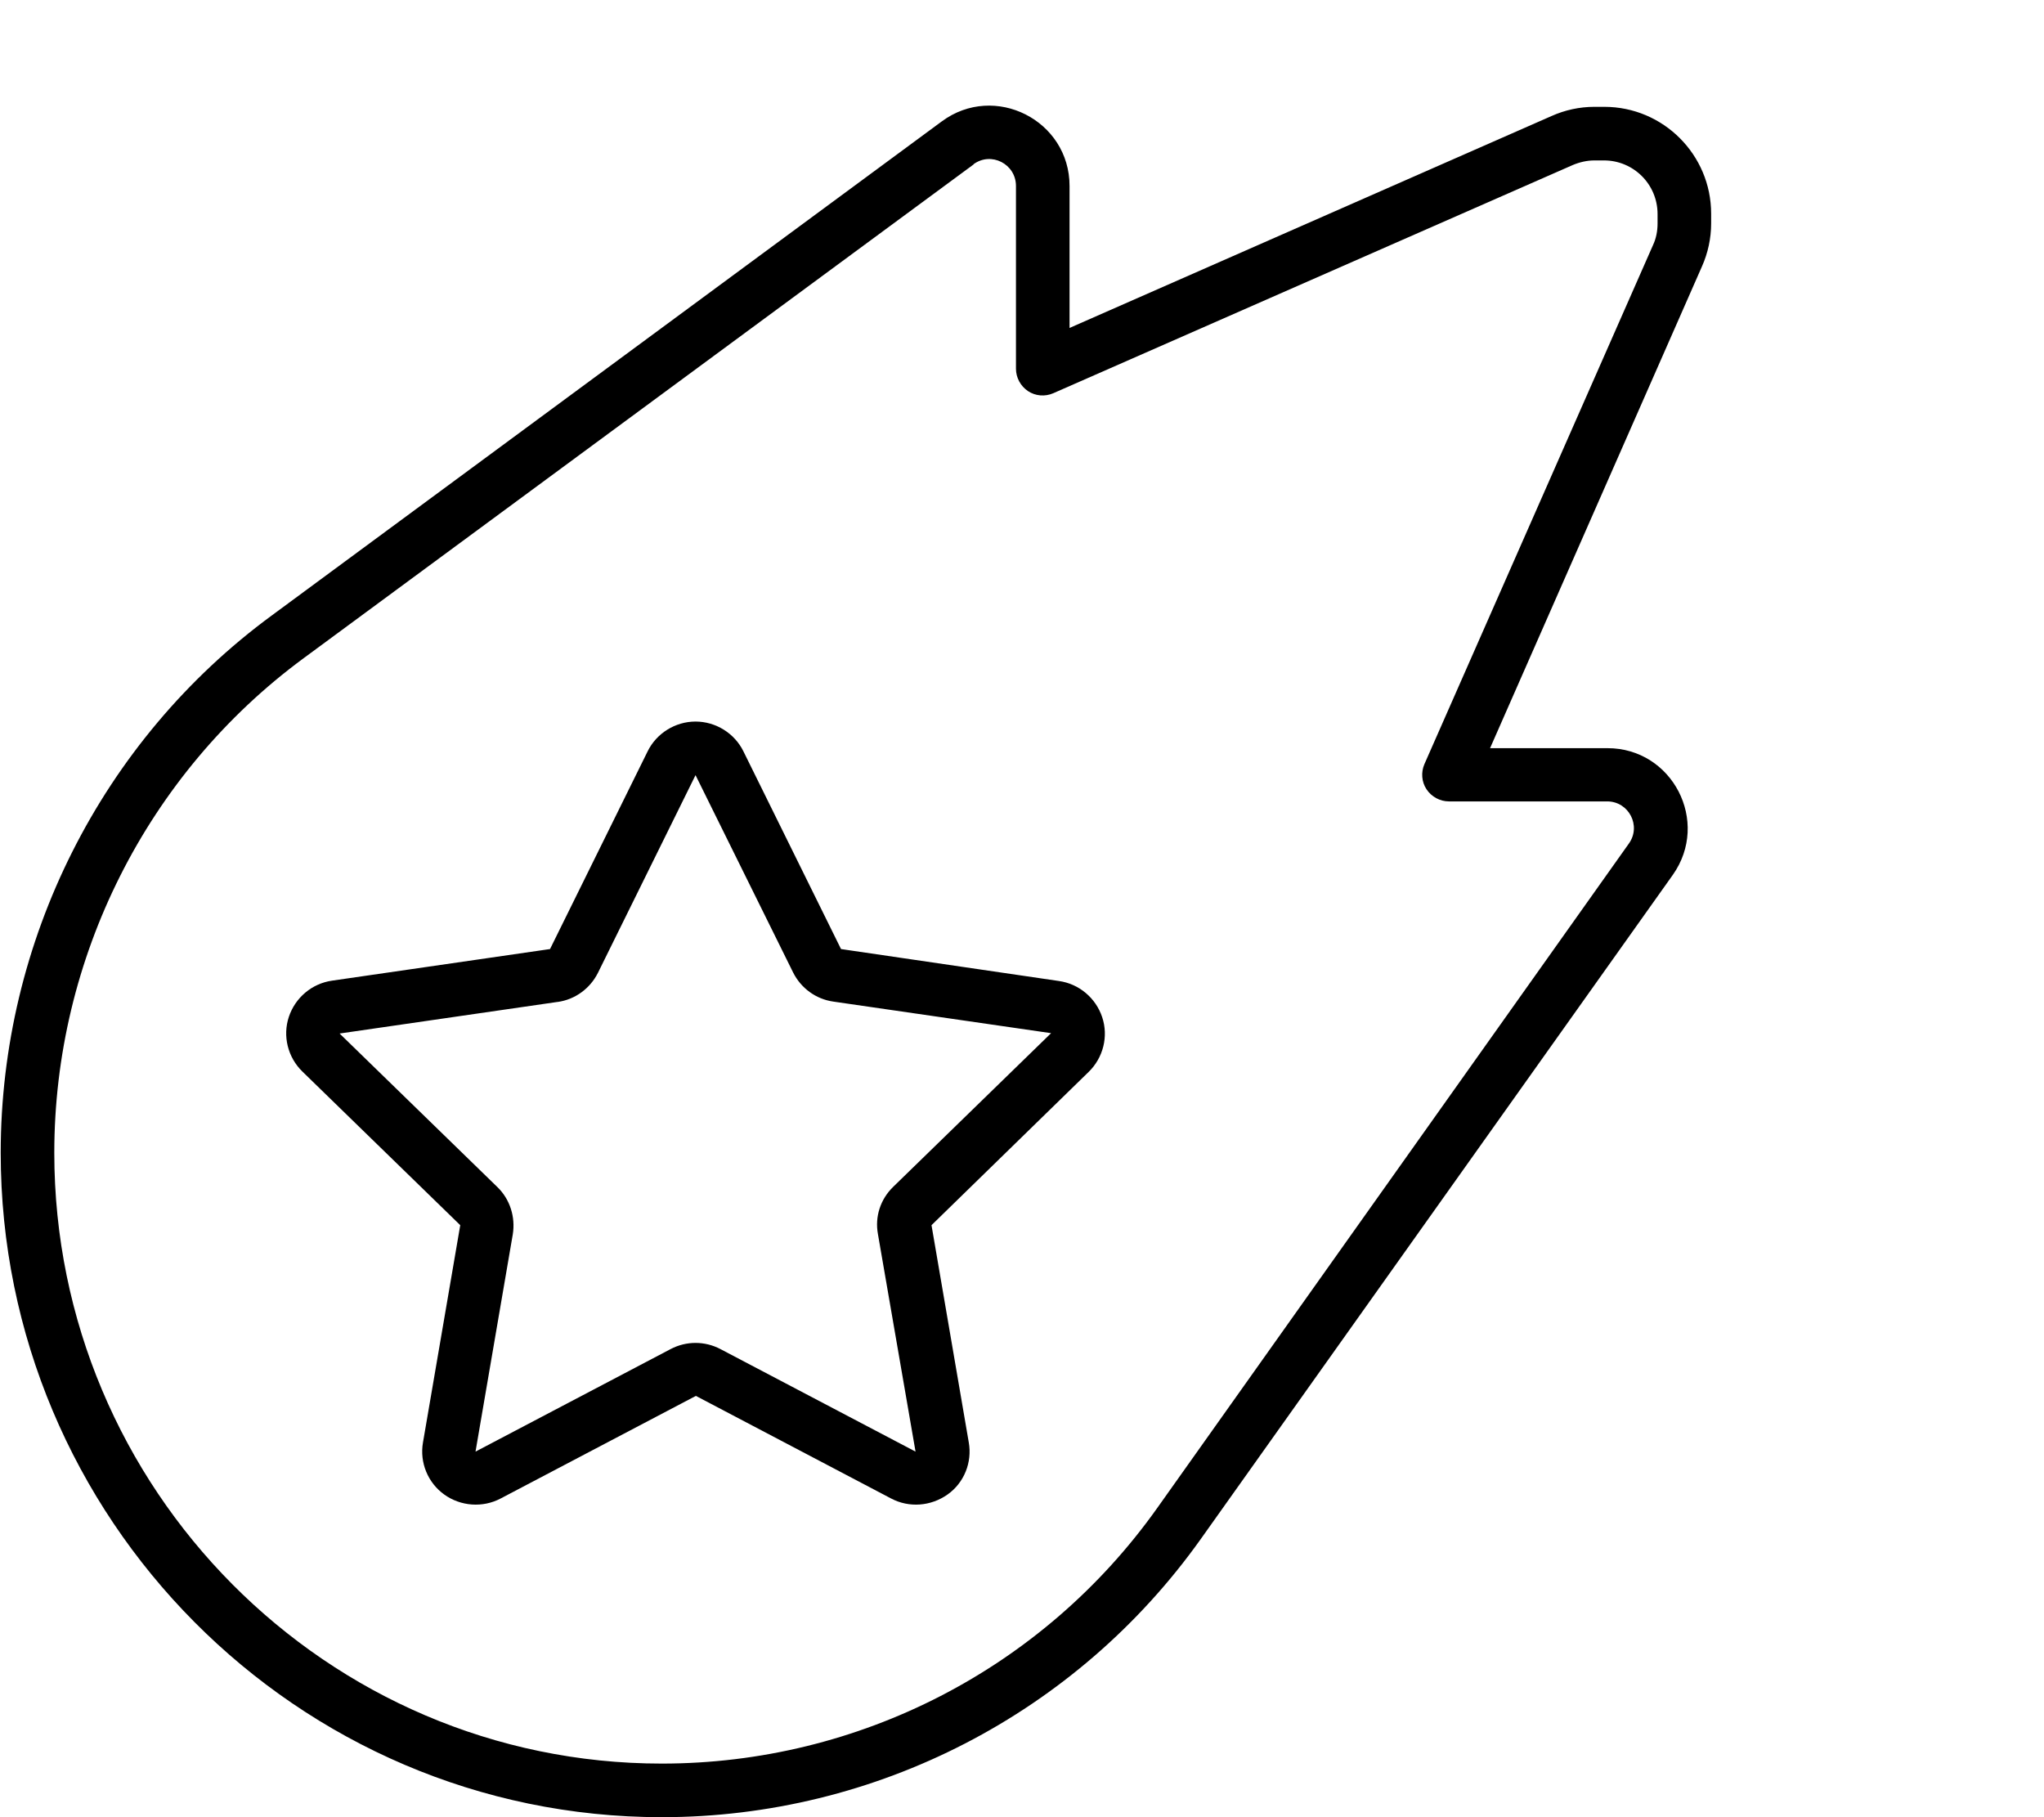 <svg xmlns="http://www.w3.org/2000/svg" viewBox="0 0 576 512"><!--! Font Awesome Pro 6.3.0 by @fontawesome - https://fontawesome.com License - https://fontawesome.com/license (Commercial License) Copyright 2023 Fonticons, Inc. --><path d="M301.4 52.4c0-18.5-21.1-29.2-36-18.2l4.5 6-4.5-6L76.6 173.4C28.5 208.7 .2 265.3 .2 324.8C.2 427.7 83.6 512 186.5 512c60.3 0 116.9-29.2 151.9-78.4L471.4 246.5c10.6-15-.1-35.7-18.4-35.7H419.9L479.6 75.1c1.7-3.8 2.6-8 2.6-12.1V60.2c0-16.6-13.5-30.1-30.1-30.1h-2.8c-4.2 0-8.3 .9-12.1 2.6l3 6.9-3-6.9L301.4 92.4v-40zm-27.1-6.1c5-3.7 12-.1 12 6.1v51.5c0 2.5 1.3 4.9 3.4 6.3s4.8 1.6 7.1 .6L443.2 46.5c1.9-.8 4-1.3 6.1-1.3H452c8.3 0 15.1 6.7 15.1 15.1V63c0 2.1-.4 4.2-1.3 6.1L401.4 215.3c-1 2.3-.8 5 .6 7.1s3.8 3.4 6.3 3.4h44.6c6.1 0 9.7 6.9 6.1 11.9L326.1 424.9C294 470.1 242 496.9 186.5 496.9C92 496.9 15.3 419.5 15.3 324.8C15.3 270 41.4 218 85.5 185.5L274.4 46.3zM157.2 282.3c4.9-.7 9.1-3.8 11.3-8.2L196 218.4 223.5 274c2.2 4.4 6.4 7.5 11.3 8.2l61.4 8.9-44.5 43.3c-3.6 3.5-5.2 8.4-4.3 13.3L258 409l-55-28.9c-4.4-2.3-9.6-2.3-14 0L134 409l10.5-61.2c.8-4.9-.8-9.9-4.3-13.3L95.7 291.2l61.4-8.9zm52.3-70.6c-2.5-5.1-7.8-8.4-13.5-8.4s-11 3.3-13.5 8.4L155 267.4l-61.4 8.9c-5.7 .8-10.4 4.8-12.2 10.2s-.3 11.4 3.8 15.4l44.5 43.3-10.5 61.2c-1 5.7 1.4 11.4 6 14.7s10.8 3.8 15.9 1.1l55-28.9 55 28.9c5.1 2.7 11.2 2.2 15.9-1.1s7-9.1 6-14.7l-10.5-61.2L306.8 302c4.1-4 5.6-10 3.8-15.4s-6.5-9.4-12.2-10.2L237 267.4l-27.5-55.7z"/></svg>